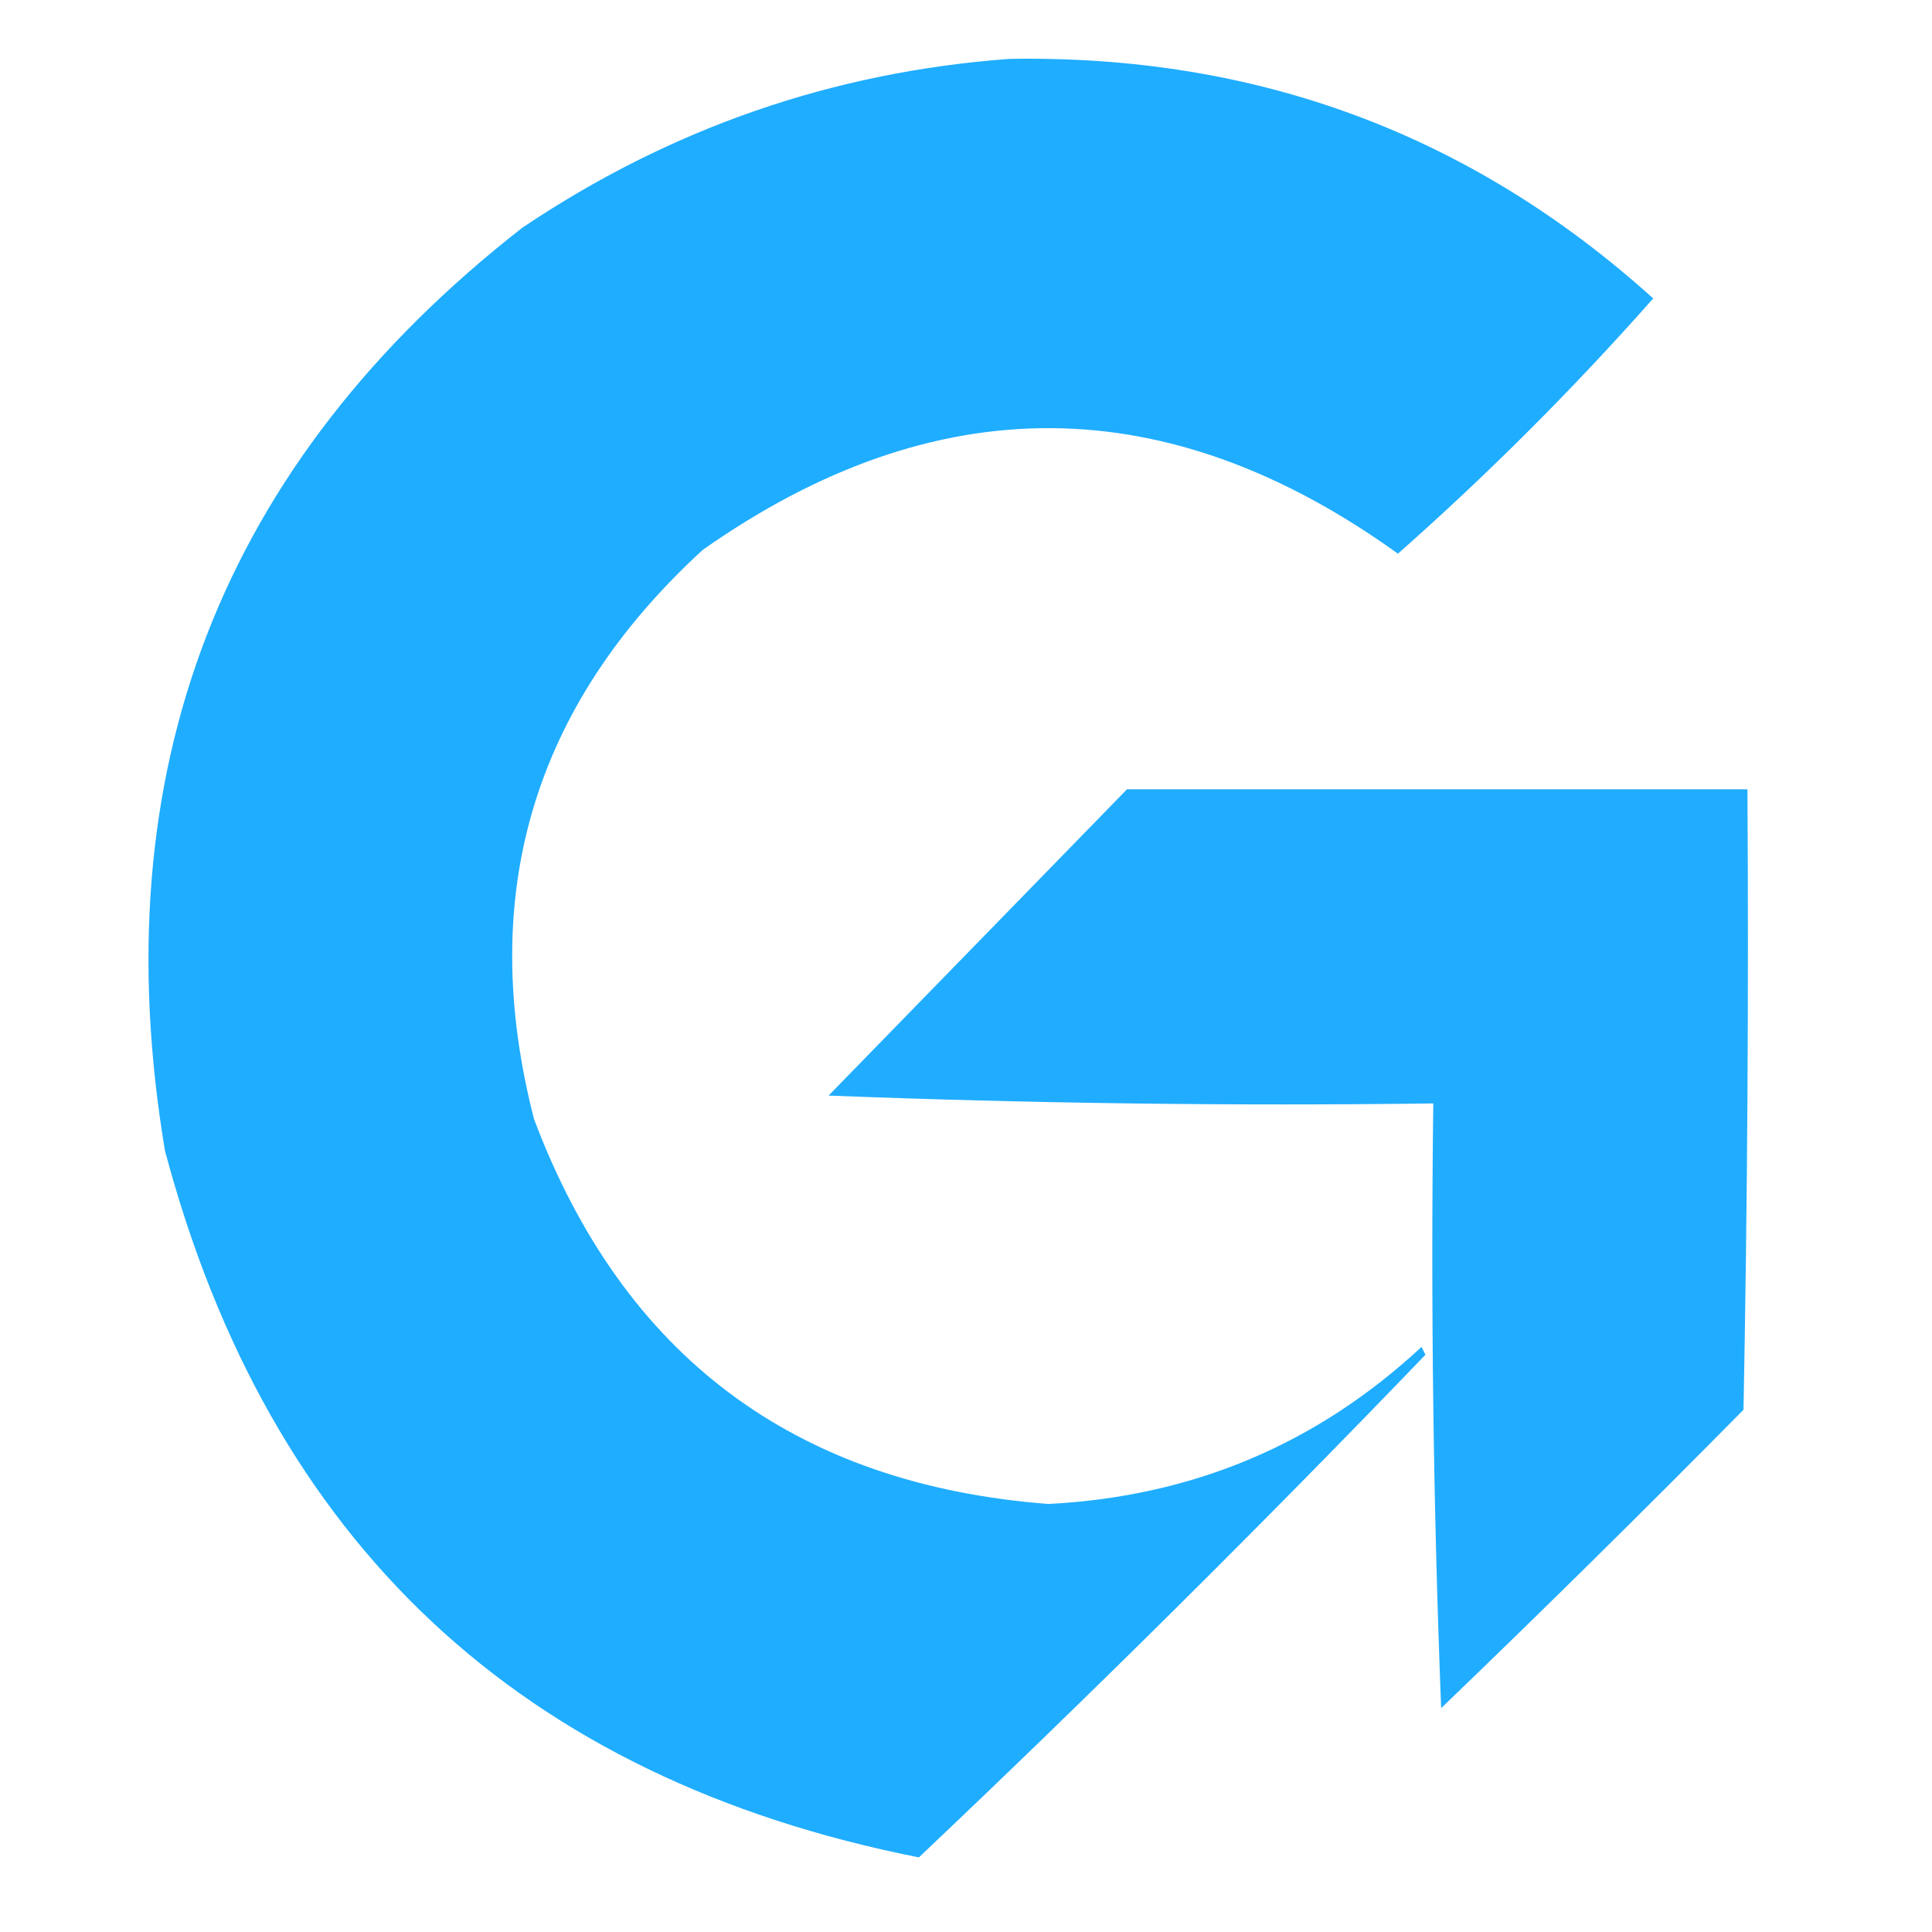 <?xml version="1.0" encoding="UTF-8"?>
<!DOCTYPE svg PUBLIC "-//W3C//DTD SVG 1.1//EN" "http://www.w3.org/Graphics/SVG/1.1/DTD/svg11.dtd">
<svg xmlns="http://www.w3.org/2000/svg" version="1.1" width="246px" height="246px" style="shape-rendering:geometricPrecision; text-rendering:geometricPrecision; image-rendering:optimizeQuality; fill-rule:evenodd; clip-rule:evenodd" xmlns:xlink="http://www.w3.org/1999/xlink">
<g><path style="opacity:0.973" fill="#1aabff" d="M 128.5,7.5 C 160.03,6.948 187.363,17.114 210.5,38C 200.333,49.5 189.5,60.333 178,70.5C 148.61,49.355 119.11,49.188 89.5,70C 67.828,89.851 60.662,114.018 68,142.5C 79.368,172.688 101.202,189.022 133.5,191.5C 151.839,190.56 167.672,183.894 181,171.5C 181.167,171.833 181.333,172.167 181.5,172.5C 160.473,194.36 138.973,215.694 117,236.5C 66.285,226.451 34.285,196.451 21,146.5C 12.943,98.146 28.11,58.98 66.5,29C 85.337,16.333 106.004,9.166 128.5,7.5 Z"/></g>
<g><path style="opacity:0.966" fill="#1aabff" d="M 143.5,100.5 C 169.833,100.5 196.167,100.5 222.5,100.5C 222.667,126.835 222.5,153.169 222,179.5C 209.319,192.347 196.486,205.014 183.5,217.5C 182.5,191.842 182.167,166.175 182.5,140.5C 156.825,140.833 131.158,140.5 105.5,139.5C 118.188,126.479 130.855,113.479 143.5,100.5 Z"/></g>
</svg>
